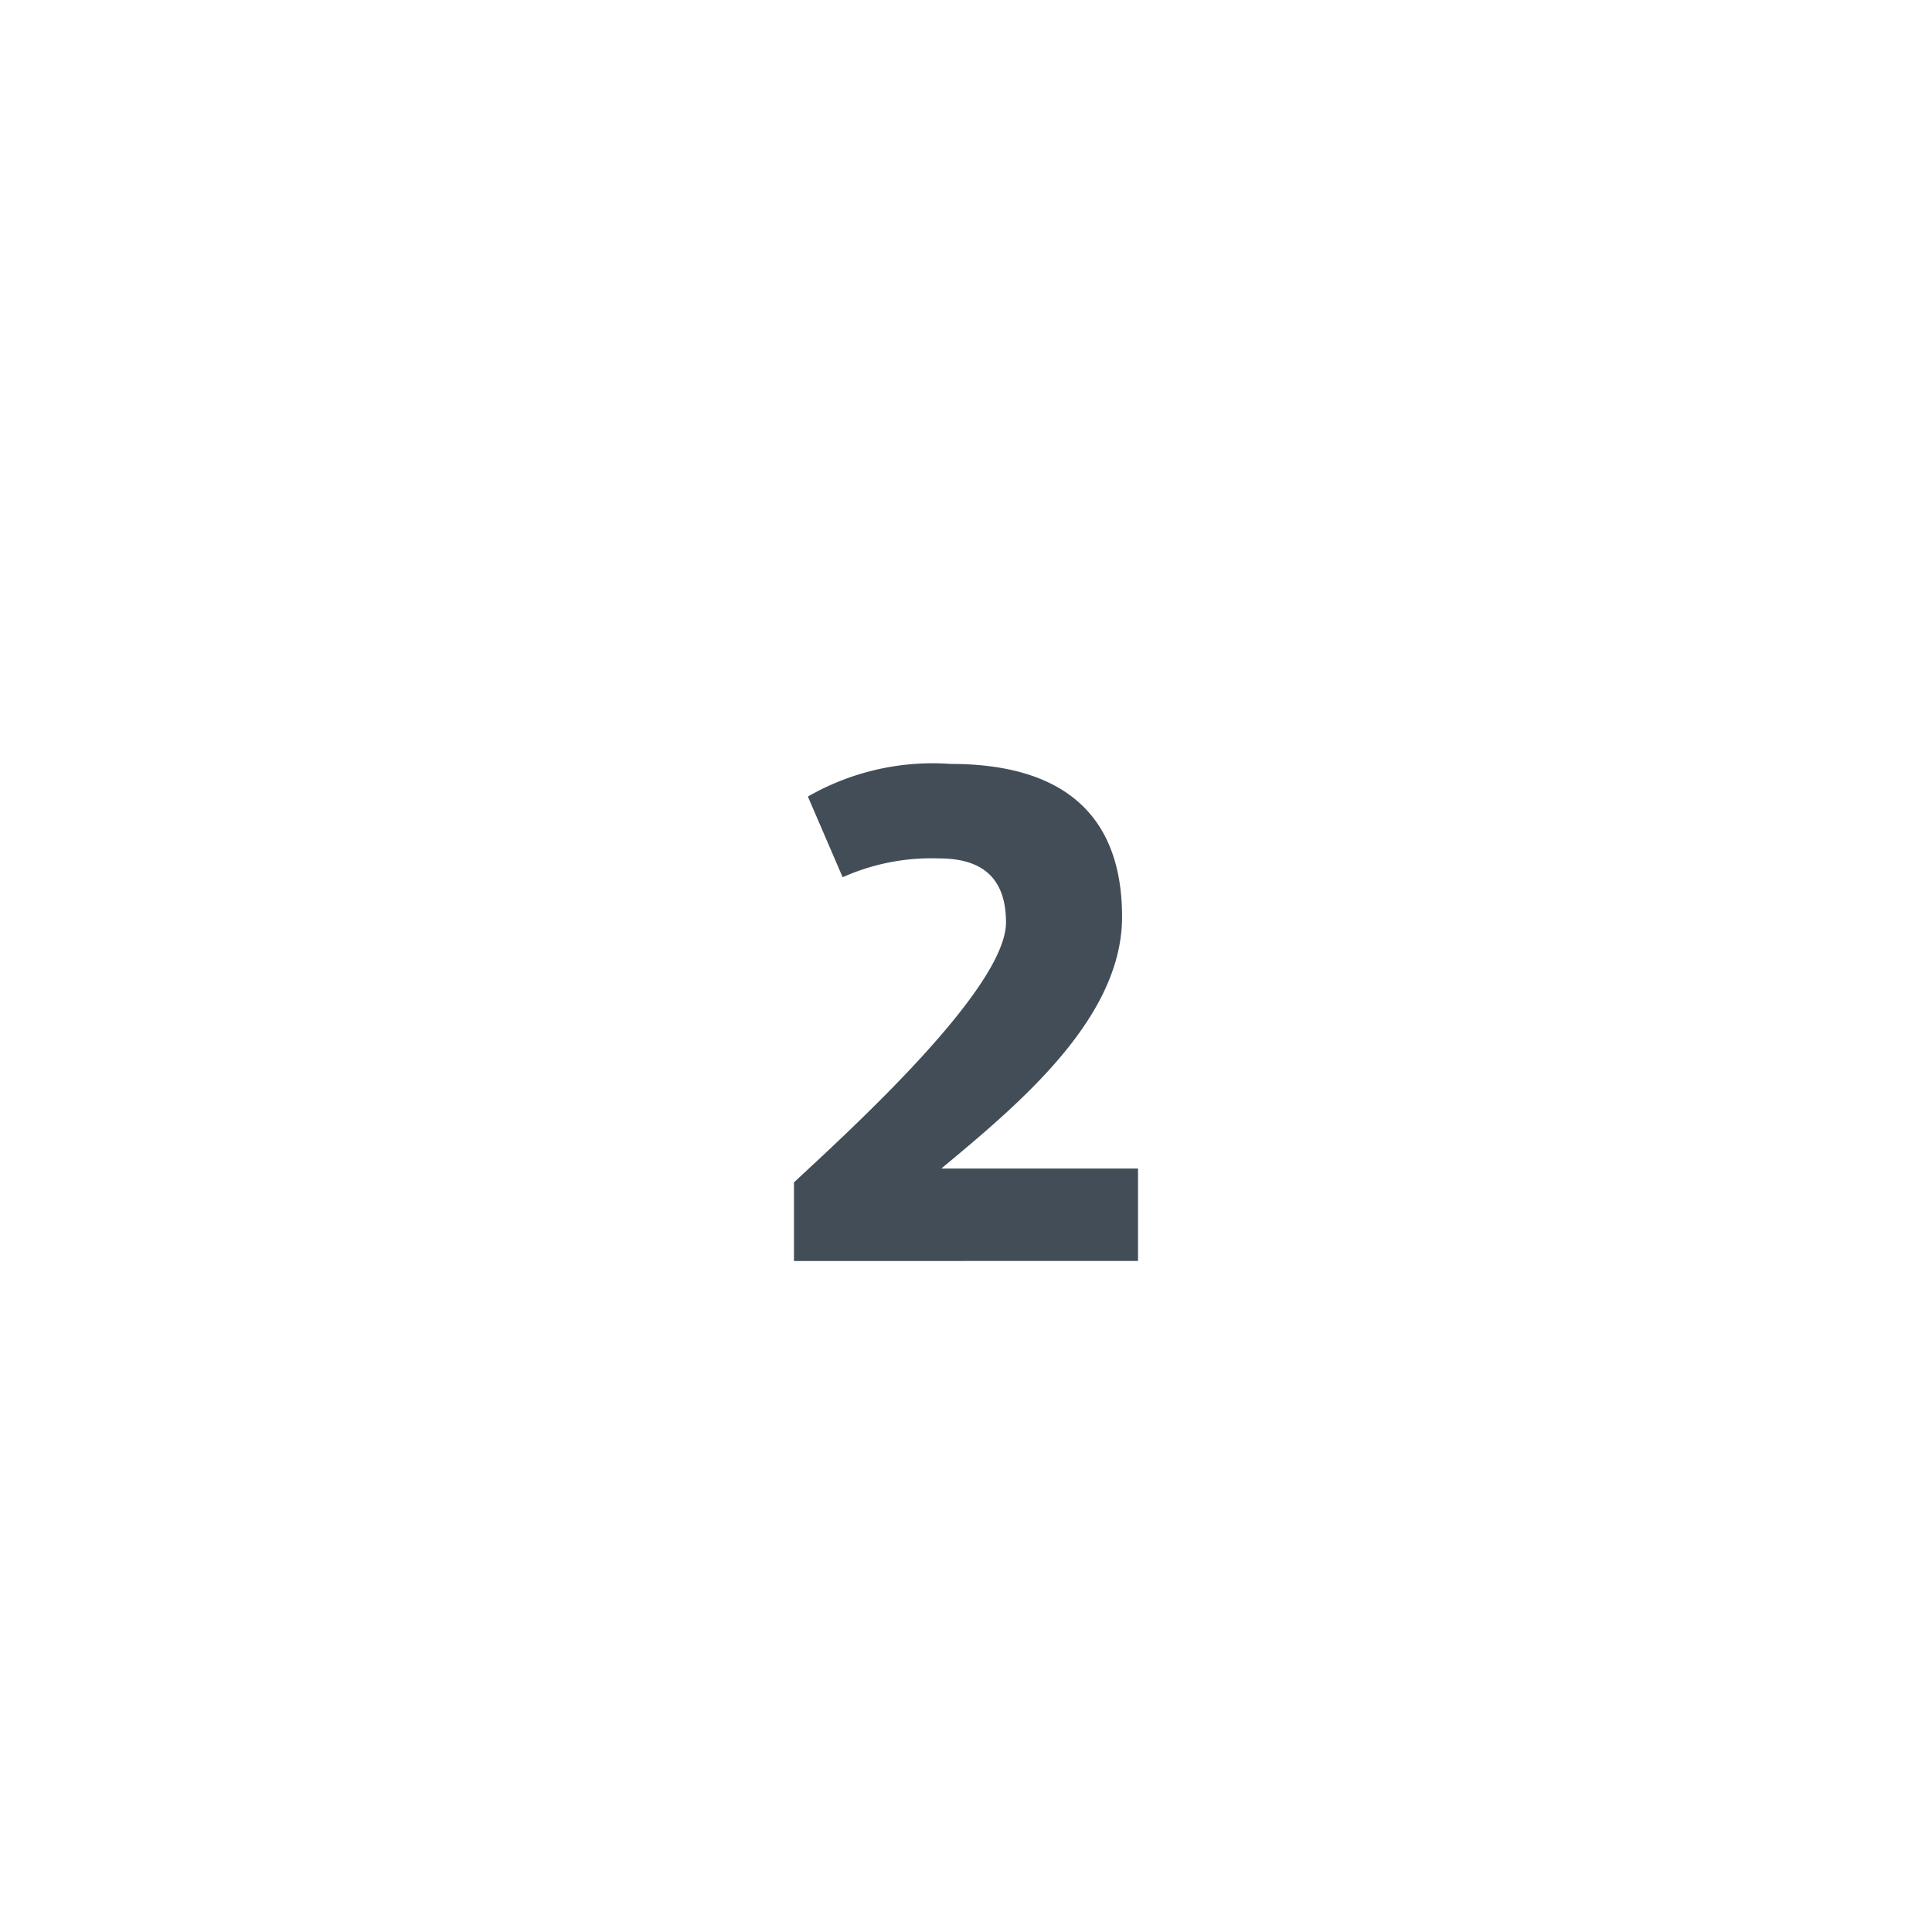 <svg xmlns="http://www.w3.org/2000/svg" viewBox="0 0 50 50"><path d="M20.548,32.635V30.6c1.368-1.278,5.487-5,5.487-6.728,0-1.224-.7-1.656-1.727-1.656a5.619,5.619,0,0,0-2.5.487l-.9-2.088a6.477,6.477,0,0,1,3.688-.845c3.742,0,4.443,2.159,4.443,3.958,0,2.627-2.663,4.838-4.677,6.513h5.09v2.392Z" fill="#434d57" style="transition-delay: 200ms;"/></svg>